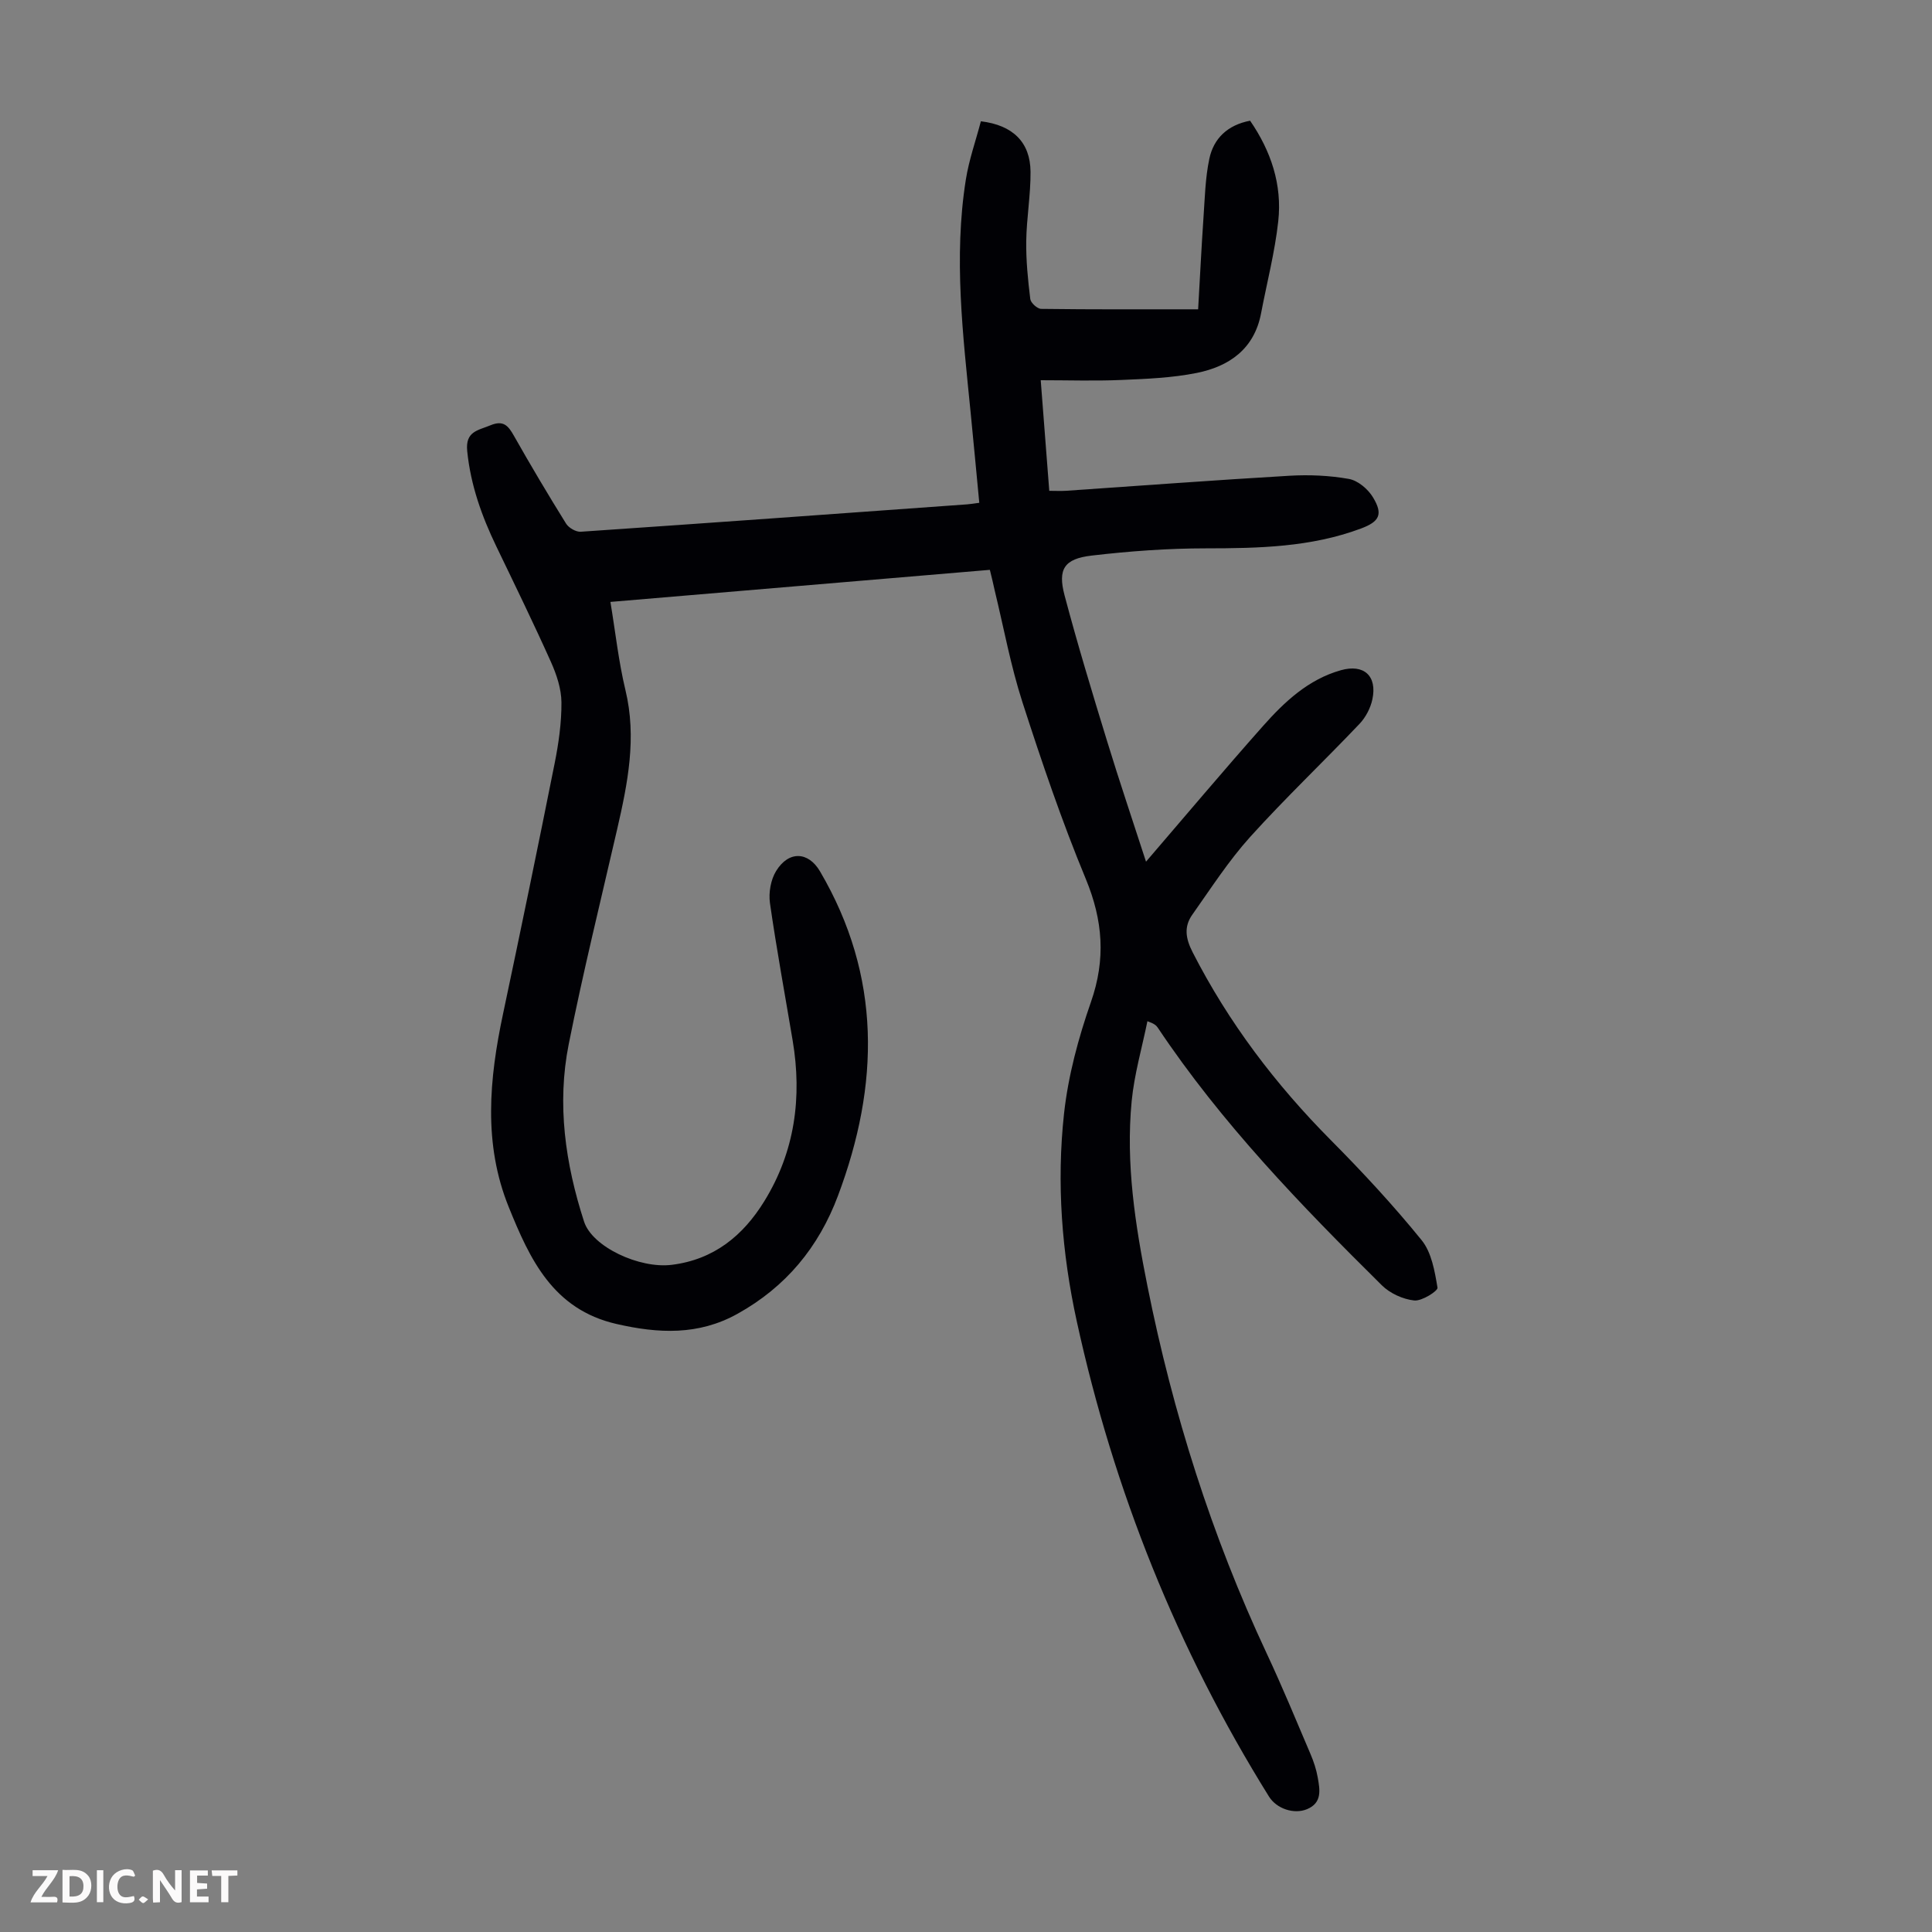 <svg enable-background="new 0 0 400 400" viewBox="0 0 400 400" xmlns="http://www.w3.org/2000/svg"><rect x="0" y="0" width="400" height="400" fill="#808080" stroke="none"/><g fill="#fbfafa"><path d="m37.59 393.81c-.92.31-1.52.05-2-.78-.7-1.2-1.52-2.34-2.47-3.78v4.59c-.55.03-.95.05-1.41.07-.03-.37-.06-.64-.06-.91 0-1.91 0-3.81 0-5.7 1.13-.41 1.77-.03 2.29.91.62 1.11 1.38 2.14 2.31 3.19v-4.2h1.35v6.61z"/><path d="m12.94 393.88v-6.75c1.9.19 3.93-.54 5.37 1.29.8 1.01.78 2.88.03 3.97-1.37 1.97-3.4 1.51-5.4 1.49m1.45-1.22c2.04.12 2.92-.58 2.89-2.21-.03-1.51-.98-2.19-2.89-2z"/><path d="m11.81 393.87h-5.49c.68-2.18 2.47-3.48 3.51-5.45h-3.08v-1.21h5.29c-.71 2.13-2.44 3.48-3.47 5.51.86 0 1.63.04 2.39-.01.79-.05 1.14.21.85 1.16"/><path d="m39.33 393.86v-6.61h3.7v1.07h-2.22v1.52c.68.04 1.34.09 2.07.13v1.07c-.72.05-1.38.09-2.1.14v1.48h2.4v1.19h-3.85z"/><path d="m27.71 388.56c-1.15-.3-2.46-.61-3.1.64-.37.73-.41 1.93-.06 2.67.63 1.35 1.99.93 3.17.68.35.94-.01 1.32-.93 1.46-1.62.25-3.05-.27-3.76-1.48-.73-1.24-.6-3.03.31-4.17.88-1.11 2.71-1.7 4-1.16.32.13.44.74.65 1.12-.1.08-.19.16-.28.24"/><path d="m49.15 387.24v1.07c-.59.02-1.17.05-1.87.08v5.44h-1.48v-5.44h-1.85c-.05-.4-.08-.73-.13-1.15z"/><path d="m20.06 387.21h1.33v6.62h-1.33z"/><path d="m30.68 393.25c-.49.38-.8.79-1.05.76-.32-.05-.6-.45-.9-.7.26-.24.51-.64.8-.67.29-.04.62.3 1.15.61"/></g><path d="m204.94 117.98c-26.2 2.21-52.04 4.4-78.56 6.64 1.04 6.26 1.69 12.35 3.11 18.25 2.38 9.86.47 19.32-1.72 28.84-3.41 14.81-7.05 29.57-10.02 44.47-2.48 12.43-.71 24.74 3.17 36.73 1.69 5.25 11.48 9.79 18.15 8.96 8.74-1.08 14.78-6.05 19.17-13.17 6.33-10.26 7.85-21.5 5.87-33.28-1.59-9.48-3.34-18.94-4.7-28.45-.3-2.14.16-4.83 1.28-6.64 2.6-4.23 6.66-4.05 9.08.07 12.77 21.74 12.34 44.2 3.73 67.15-4.01 10.7-10.81 18.91-20.83 24.47-8.06 4.48-16.34 4.09-25.05 2.09-13.16-3.02-17.94-13.45-22.29-24.2-5.31-13.09-4.04-26.52-1.19-39.96 3.66-17.28 7.23-34.57 10.69-51.89.83-4.16 1.44-8.43 1.41-12.65-.02-2.79-1-5.73-2.16-8.33-3.61-8.05-7.48-15.98-11.31-23.93-3.03-6.28-5.33-12.71-6.04-19.76-.41-4.1 2.22-4.26 4.79-5.33 2.71-1.13 3.71.08 4.89 2.18 3.47 6.13 7.07 12.19 10.79 18.17.55.88 2.05 1.75 3.05 1.68 26.67-1.81 53.34-3.75 80-5.67.65-.05 1.3-.16 2.5-.32-.6-6.31-1.18-12.5-1.79-18.69-1.59-16.04-3.55-32.08-1-48.18.65-4.13 2.08-8.14 3.12-12.12 6.65.8 10.23 4.36 10.28 10.44.04 4.79-.82 9.59-.89 14.39-.05 3.99.35 8.01.84 11.98.1.79 1.46 2.02 2.25 2.03 10.61.14 21.22.09 32.5.09.4-6.89.69-12.89 1.1-18.87.29-4.11.37-8.29 1.22-12.3.89-4.21 3.77-6.99 8.44-7.88 4.32 6.28 6.66 13.23 5.83 20.8-.7 6.41-2.35 12.72-3.56 19.08-1.41 7.41-6.62 11-13.35 12.35-5.11 1.02-10.42 1.23-15.65 1.45-5.45.23-10.92.05-16.62.05.6 7.81 1.18 15.24 1.77 22.9 1.35 0 2.43.06 3.51-.01 15.4-1.05 30.8-2.21 46.2-3.11 4.1-.24 8.31-.06 12.34.66 1.87.34 3.97 2.12 4.99 3.84 2.11 3.5 1.32 5-2.52 6.43-10.37 3.87-21.17 4.09-32.07 4.1-7.91 0-15.85.58-23.7 1.5-5.66.67-7.03 2.79-5.58 8.25 2.69 10.14 5.74 20.19 8.82 30.22 2.54 8.3 5.33 16.53 8.04 24.9 8.19-9.53 16.07-18.9 24.2-28.06 4.47-5.04 9.4-9.68 16.15-11.58 4.76-1.34 7.54 1.18 6.52 6.01-.38 1.82-1.39 3.76-2.68 5.11-7.48 7.87-15.37 15.36-22.64 23.41-4.46 4.95-8.11 10.63-11.97 16.09-1.75 2.48-1.4 4.89.07 7.77 7.45 14.58 17.18 27.39 28.69 38.98 6.54 6.59 12.88 13.43 18.72 20.63 2.07 2.55 2.72 6.44 3.29 9.84.11.67-3.24 2.82-4.82 2.65-2.34-.25-5.01-1.47-6.69-3.13-16.8-16.62-33.22-33.6-46.41-53.36-.3-.44-.69-.82-2.14-1.33-1.12 5.51-2.72 10.98-3.26 16.55-1.25 12.93.74 25.66 3.27 38.31 5.27 26.3 13.29 51.7 24.68 76.02 3.22 6.87 6.12 13.9 9.09 20.88.65 1.53 1.19 3.16 1.48 4.8.45 2.54.97 5.27-2.24 6.59-2.67 1.1-6.27-.09-7.85-2.62-18.98-30.48-32.13-63.34-39.79-98.37-3.1-14.16-4.22-28.65-2.64-43.06.86-7.82 2.97-15.63 5.57-23.08 3.09-8.85 2.49-16.87-1.07-25.48-4.96-11.96-9.14-24.27-13.12-36.6-2.43-7.53-3.86-15.38-5.73-23.09-.27-1.29-.59-2.58-1.01-4.3z" fill="#010105"/></svg>